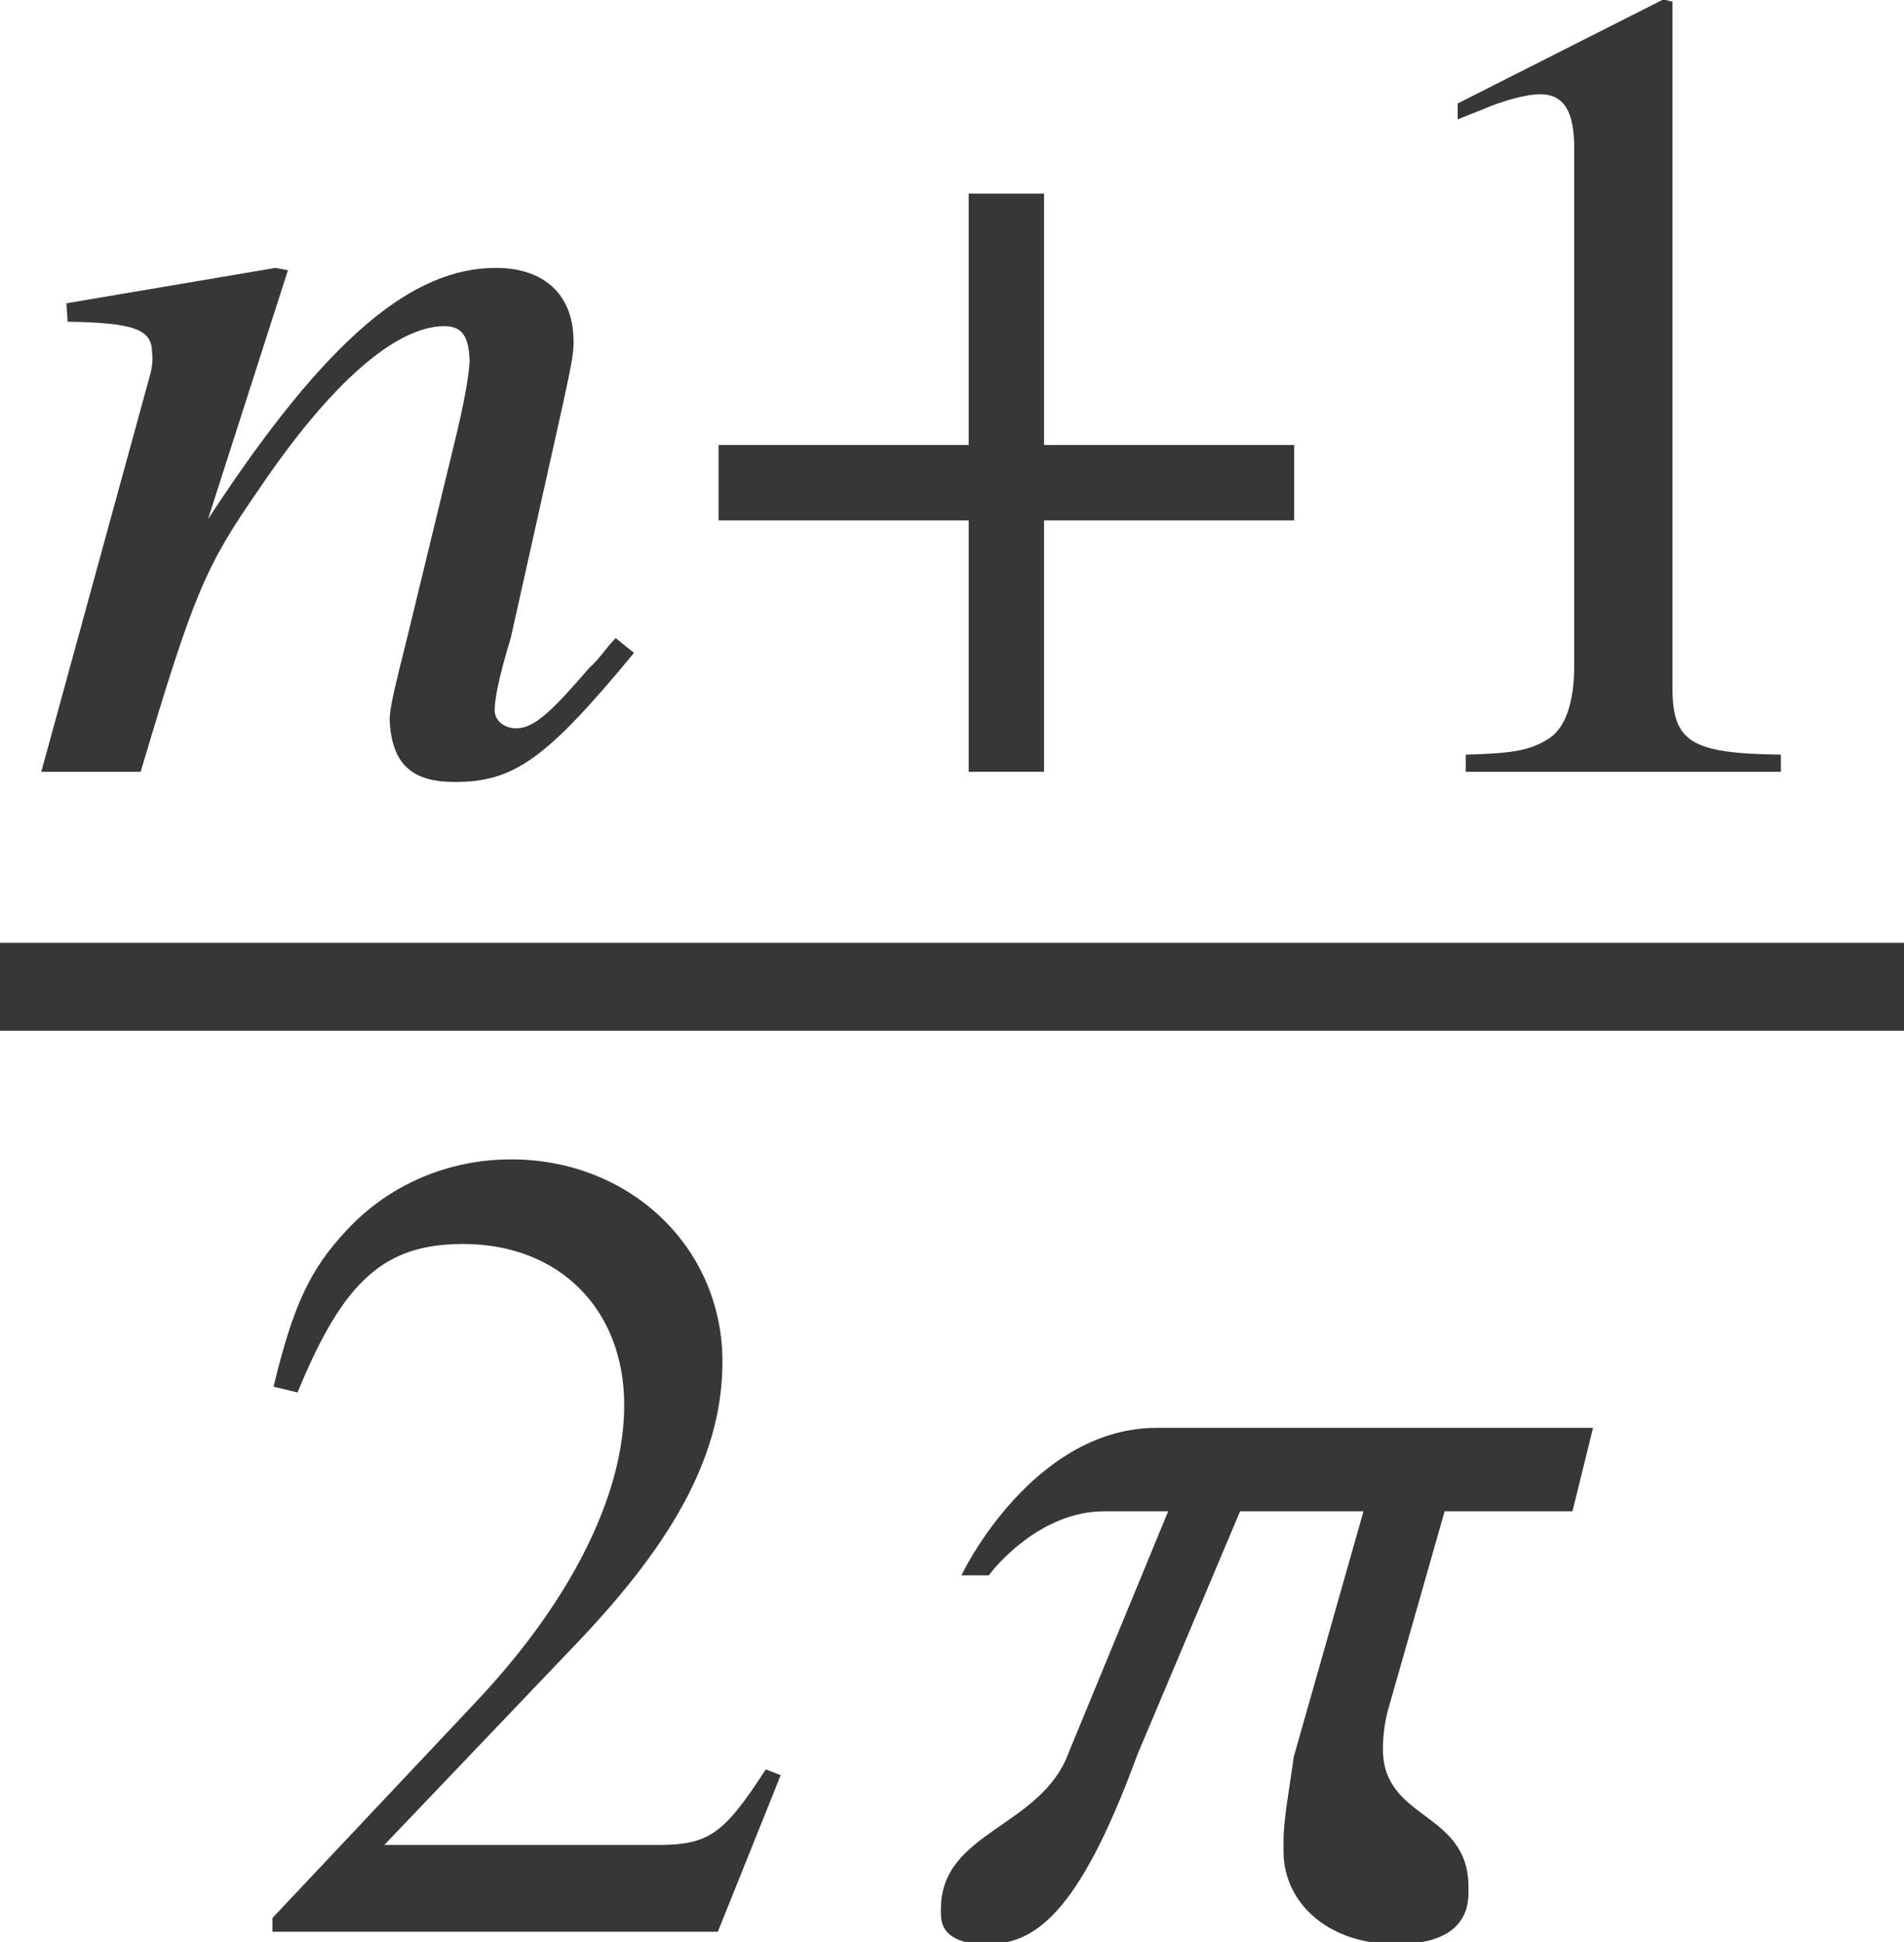 <?xml version='1.0' encoding='UTF-8'?>
<!-- This file was generated by dvisvgm 2.6.3 -->
<svg version='1.1' xmlns='http://www.w3.org/2000/svg' xmlns:xlink='http://www.w3.org/1999/xlink' width='13.238pt' height='13.497pt' viewBox='71.93 59.08 13.238 13.497'>
<defs>
<path id='g8-49' d='M3.128 0V-0.119C2.501 -0.127 2.374 -0.206 2.374 -0.588V-5.352L2.311 -5.368L0.881 -4.645V-4.534C0.977 -4.574 1.064 -4.605 1.096 -4.621C1.239 -4.677 1.374 -4.709 1.453 -4.709C1.62 -4.709 1.691 -4.59 1.691 -4.335V-0.738C1.691 -0.476 1.628 -0.294 1.501 -0.222C1.382 -0.151 1.27 -0.127 0.937 -0.119V0H3.128Z'/>
<path id='g8-50' d='M3.772 -1.088L3.668 -1.128C3.375 -0.675 3.271 -0.603 2.914 -0.603H1.016L2.35 -2.001C3.057 -2.739 3.367 -3.343 3.367 -3.962C3.367 -4.756 2.724 -5.368 1.898 -5.368C1.461 -5.368 1.048 -5.193 0.754 -4.875C0.5 -4.605 0.381 -4.351 0.246 -3.788L0.413 -3.748C0.731 -4.526 1.016 -4.78 1.564 -4.78C2.231 -4.78 2.684 -4.327 2.684 -3.66C2.684 -3.041 2.319 -2.303 1.652 -1.596L0.238 -0.095V0H3.335L3.772 -1.088Z'/>
<path id='g1-184' d='M1.977 -2.271H0.238V-1.747H1.977V0H2.501V-1.747H4.24V-2.271H2.501V-4.018H1.977V-2.271Z'/>
<path id='g4-61' d='M4.248 -0.826L4.121 -0.929C4.05 -0.858 4.01 -0.786 3.938 -0.723C3.684 -0.429 3.557 -0.302 3.43 -0.302C3.343 -0.302 3.279 -0.357 3.279 -0.429C3.279 -0.492 3.303 -0.643 3.391 -0.929L3.756 -2.565C3.795 -2.755 3.835 -2.906 3.827 -3.017C3.819 -3.303 3.637 -3.502 3.287 -3.502C2.716 -3.502 2.12 -3.033 1.286 -1.755L1.842 -3.486L1.755 -3.502L0.302 -3.256L0.31 -3.128C0.778 -3.121 0.897 -3.073 0.897 -2.914C0.905 -2.866 0.897 -2.819 0.889 -2.779L0.127 0H0.818C1.191 -1.255 1.27 -1.429 1.644 -1.969C2.144 -2.708 2.596 -3.097 2.93 -3.097C3.065 -3.097 3.097 -3.009 3.105 -2.866C3.105 -2.771 3.065 -2.549 2.994 -2.263L2.676 -0.953C2.573 -0.54 2.549 -0.437 2.549 -0.357C2.565 -0.056 2.7 0.071 3.001 0.071C3.414 0.071 3.637 -0.087 4.248 -0.826Z'/>
<path id='g4-99' d='M4.558 -3.502H1.525C0.723 -3.502 0.238 -2.628 0.167 -2.477H0.357C0.397 -2.533 0.715 -2.922 1.159 -2.922H1.604L0.913 -1.247C0.723 -0.723 0.024 -0.699 0.024 -0.159V-0.119C0.024 0.016 0.135 0.087 0.341 0.087C0.667 0.087 0.977 -0.103 1.39 -1.231L2.104 -2.922H2.962L2.477 -1.215C2.446 -0.985 2.406 -0.786 2.406 -0.627V-0.556C2.406 -0.214 2.7 0.087 3.192 0.087C3.422 0.087 3.692 0.024 3.692 -0.27V-0.31C3.692 -0.842 3.097 -0.77 3.097 -1.27C3.097 -1.342 3.105 -1.429 3.128 -1.525L3.526 -2.922H4.415L4.558 -3.502Z'/>
</defs>
<g id='page1'>
<g fill='#373737'>
<use x='72.09' y='64.444' xlink:href='#g4-61'/>
<use x='76.688' y='64.444' xlink:href='#g1-184'/>
<use x='81.184' y='64.444' xlink:href='#g8-49'/>
</g>
<rect x='71.93' y='65.633' height='0.611' width='13.238' fill='#373737'/>
<g fill='#373737'>
<use x='73.586' y='72.506' xlink:href='#g8-50'/>
<use x='78.448' y='72.506' xlink:href='#g4-99'/>
</g>
</g>
</svg><!--Rendered by QuickLaTeX.com-->